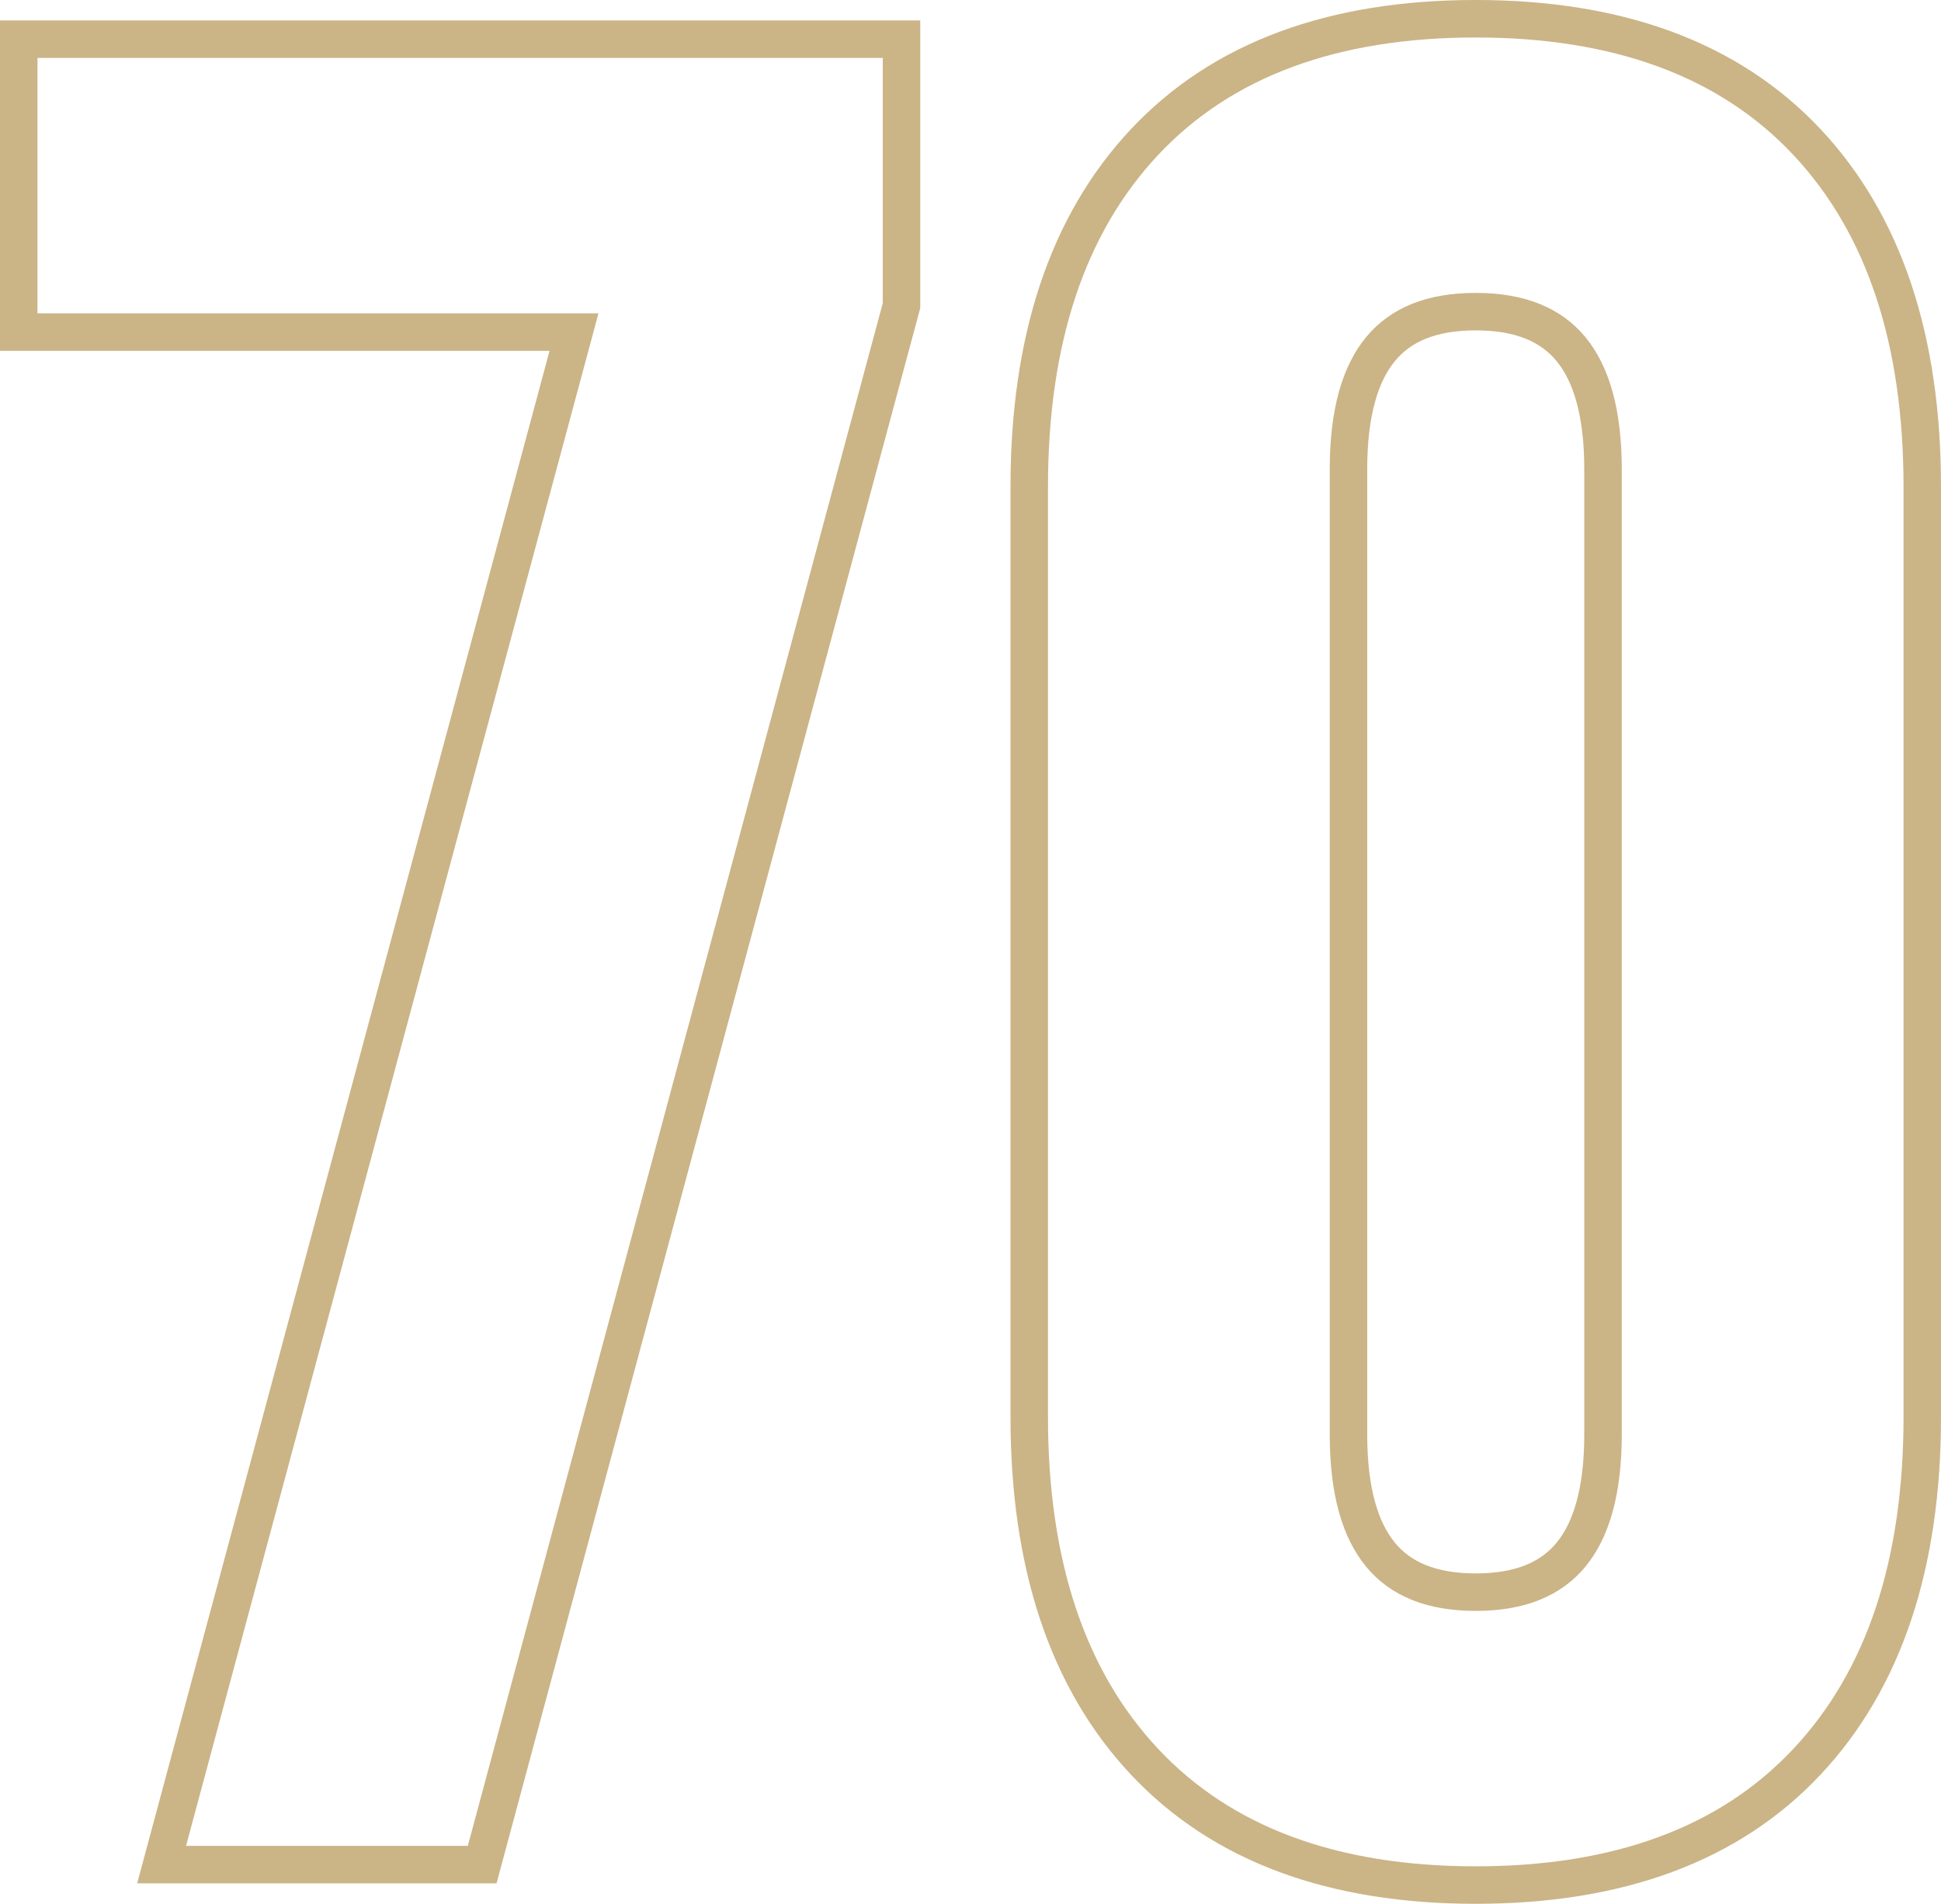 <?xml version="1.0" encoding="UTF-8"?> <svg xmlns="http://www.w3.org/2000/svg" width="259" height="254" viewBox="0 0 259 254" fill="none"> <path d="M5 5.226H2.5V7.726V41.804V44.304H5H76.594L22.411 245.624L21.563 248.774H24.825H62.423H64.34L64.838 246.923L120.21 41.091L120.296 40.772V40.441V7.726V5.226H117.796H5ZM179.936 191.408V62.592C179.936 55.037 181.51 49.836 184.231 46.552C186.878 43.358 190.946 41.578 196.918 41.578C202.891 41.578 206.959 43.358 209.606 46.552C212.327 49.836 213.901 55.037 213.901 62.592V191.408C213.901 198.963 212.327 204.164 209.606 207.448C206.959 210.642 202.891 212.422 196.918 212.422C190.946 212.422 186.878 210.642 184.231 207.448C181.51 204.164 179.936 198.963 179.936 191.408ZM137.337 64.978V189.022C137.337 208.525 142.35 223.983 152.711 235.034C163.109 246.124 177.981 251.5 196.918 251.5C215.856 251.5 230.728 246.124 241.126 235.034C251.487 223.983 256.5 208.525 256.5 189.022V64.978C256.5 45.475 251.487 30.017 241.126 18.966C230.728 7.876 215.856 2.5 196.918 2.5C177.981 2.5 163.109 7.876 152.711 18.966C142.35 30.017 137.337 45.475 137.337 64.978Z" stroke="#CBB486" stroke-width="5"></path> </svg> 